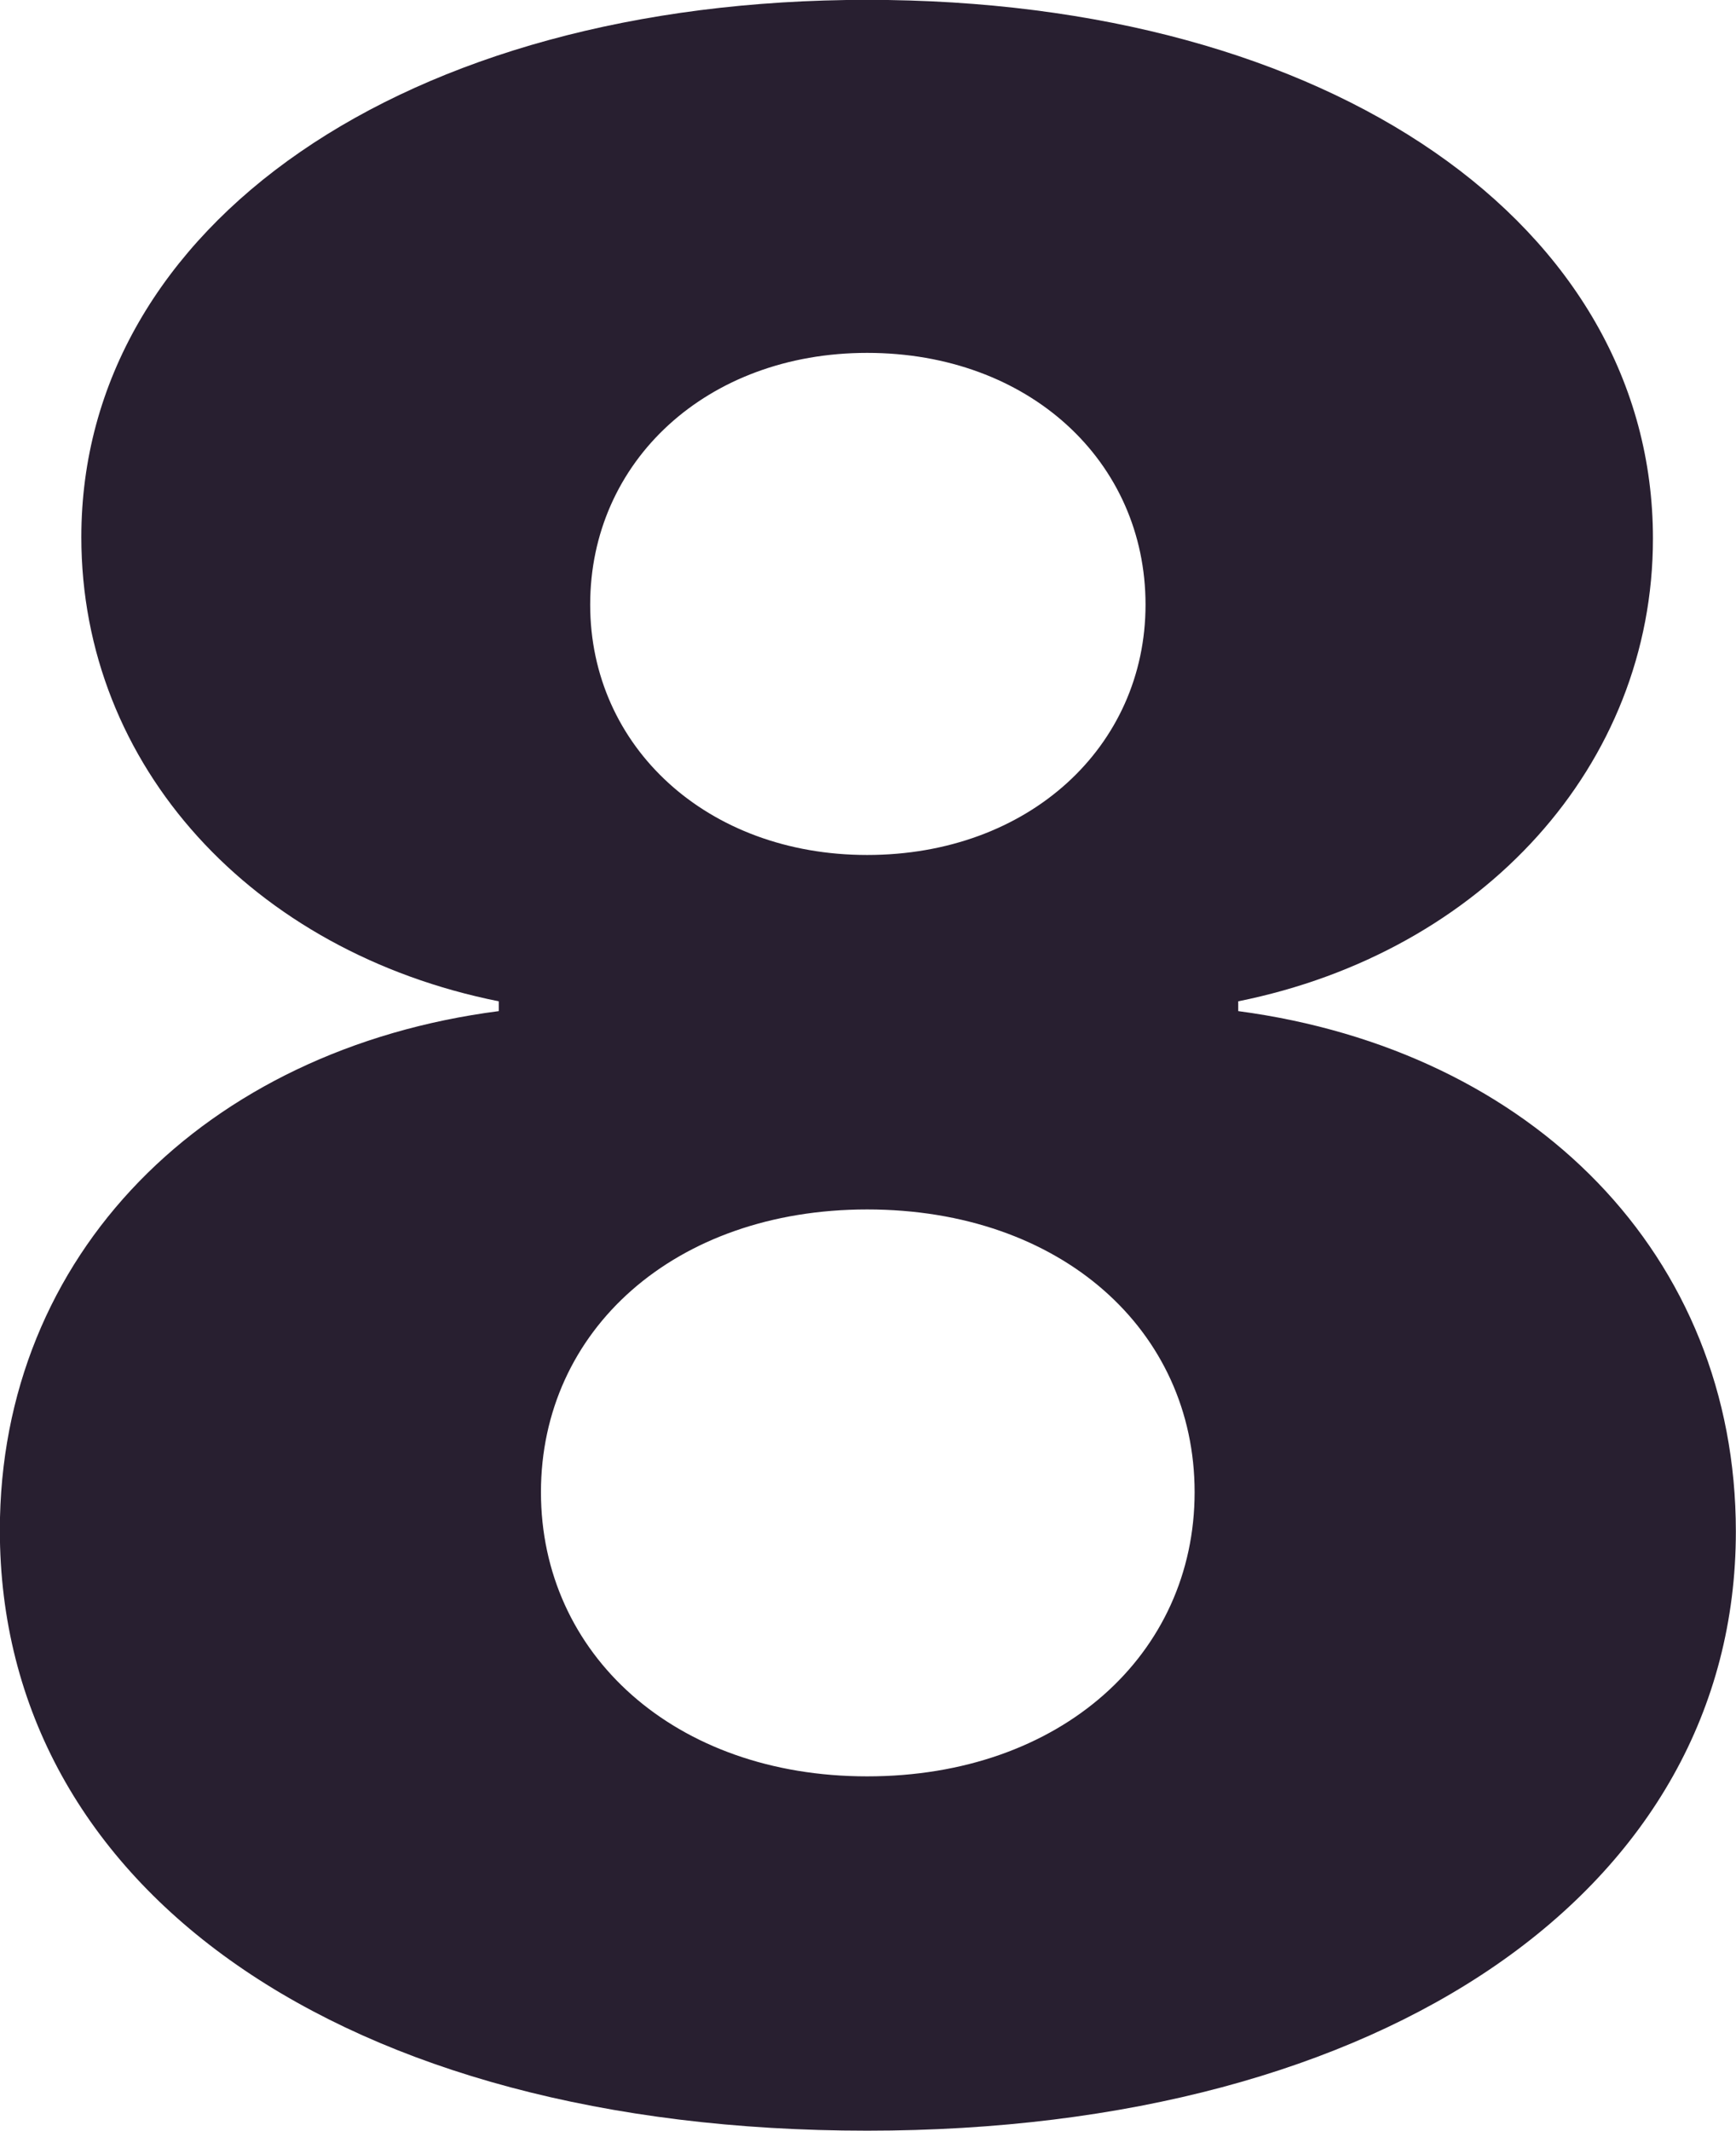 <?xml version="1.0" encoding="UTF-8"?> <svg xmlns="http://www.w3.org/2000/svg" width="120.6" height="147.94" viewBox="0 0 120.6 147.94"> <defs> <style> .cls-1 { fill: #281f30; fill-rule: evenodd; } </style> </defs> <path id="_8" data-name="8" class="cls-1" d="M1086.27,1159.9c36.04,0,60.35-16.79,60.35-41.6,0-19.14-14.06-33.4-34.57-36.13v-0.68c16.99-3.42,28.81-16.41,28.81-32.13,0-21.68-22.27-37.4-54.59-37.4-32.23,0-54.59,15.72-54.59,37.3,0,15.92,11.91,28.81,29,32.23v0.68c-20.41,2.64-34.66,16.89-34.66,36.04C1026.02,1143.11,1049.84,1159.9,1086.27,1159.9Zm0-24.6c-13.38,0-22.66-8.5-22.66-19.73s9.28-19.63,22.66-19.63c13.48,0,22.75,8.4,22.75,19.63S1099.75,1135.3,1086.27,1135.3Zm0-63.97c-11.13,0-19.24-7.52-19.24-17.38,0-9.96,8.11-17.48,19.24-17.48,11.23,0,19.34,7.52,19.34,17.48C1105.61,1063.81,1097.5,1071.33,1086.27,1071.33Z" transform="translate(-1026.03 -1011.97)"></path> </svg> 